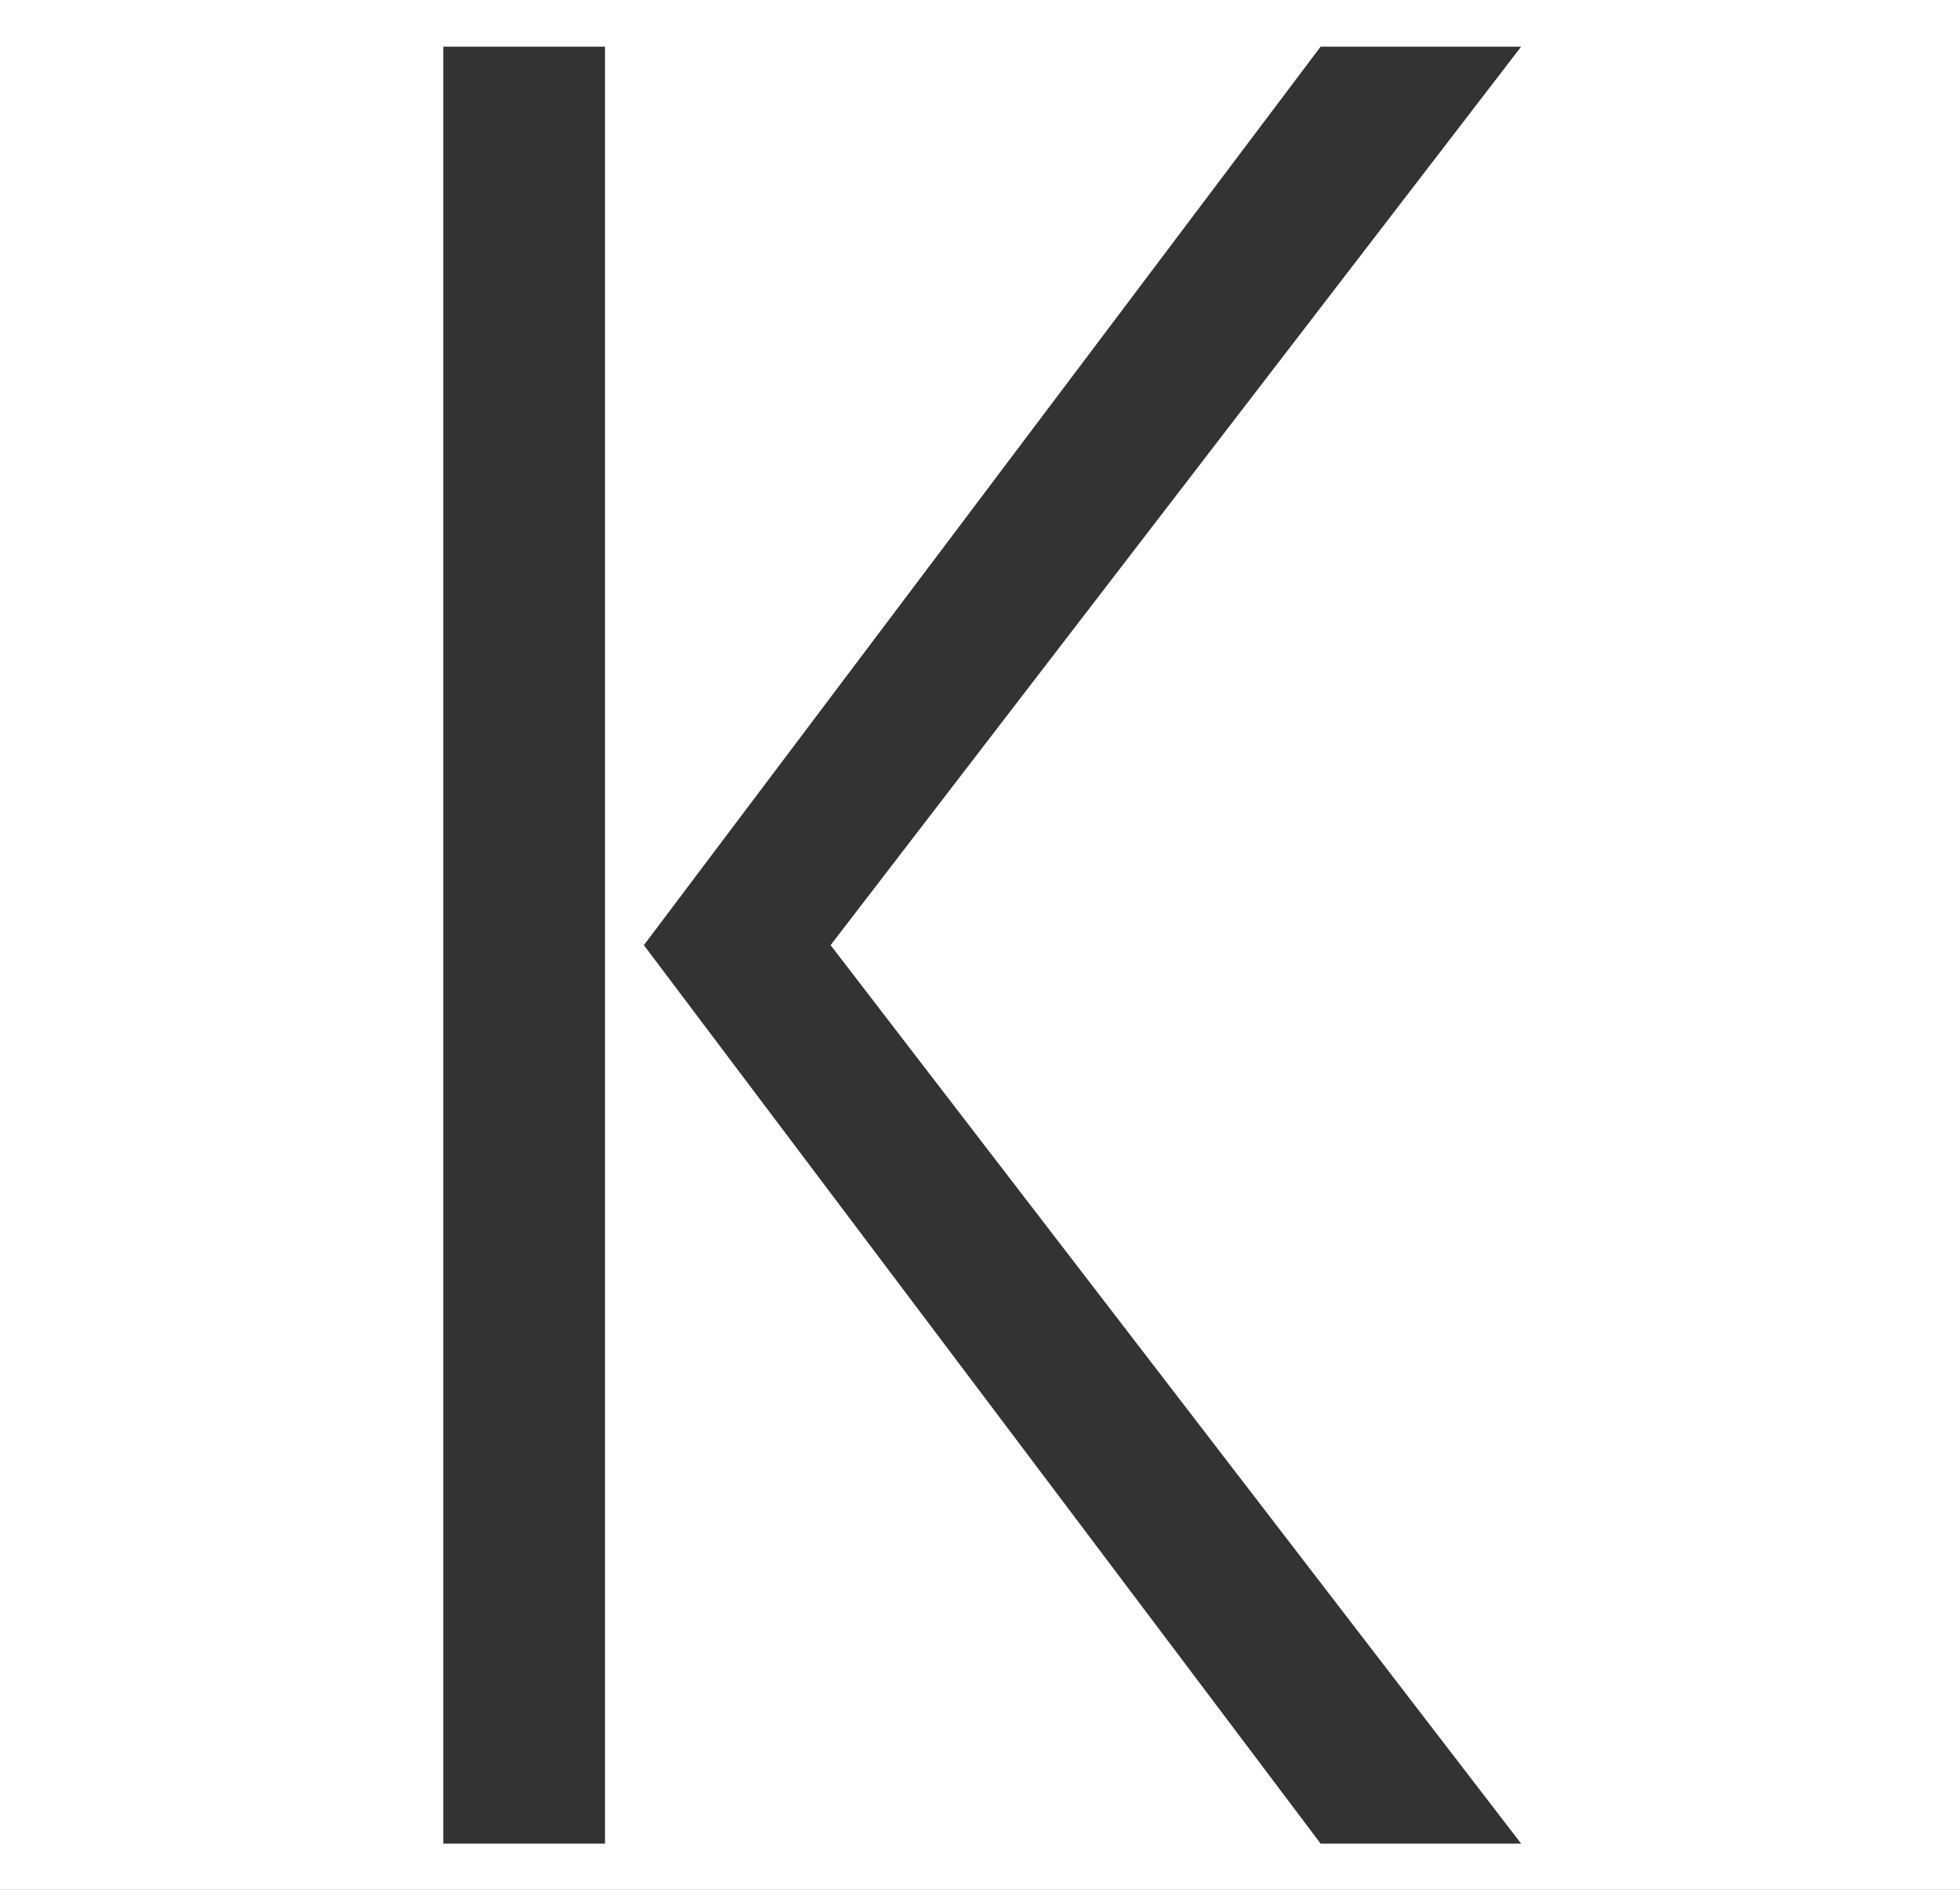 <svg xmlns="http://www.w3.org/2000/svg" width="168" height="162"><rect width="100%" height="100%" fill="#808080" stroke="none"/><defs><clipPath id="a"><path d="M0 0h168v162H0z"/></clipPath></defs><g clip-path="url(#a)"><path fill="#fff" d="M0 0h168v162H0z"/><path fill="#333" d="M113.196 158.043 55.188 81.022 113.196 4h17.187L71.194 81.022l59.189 77.021Zm-75.2 0V4h13.862v154.043Z"/></g></svg>